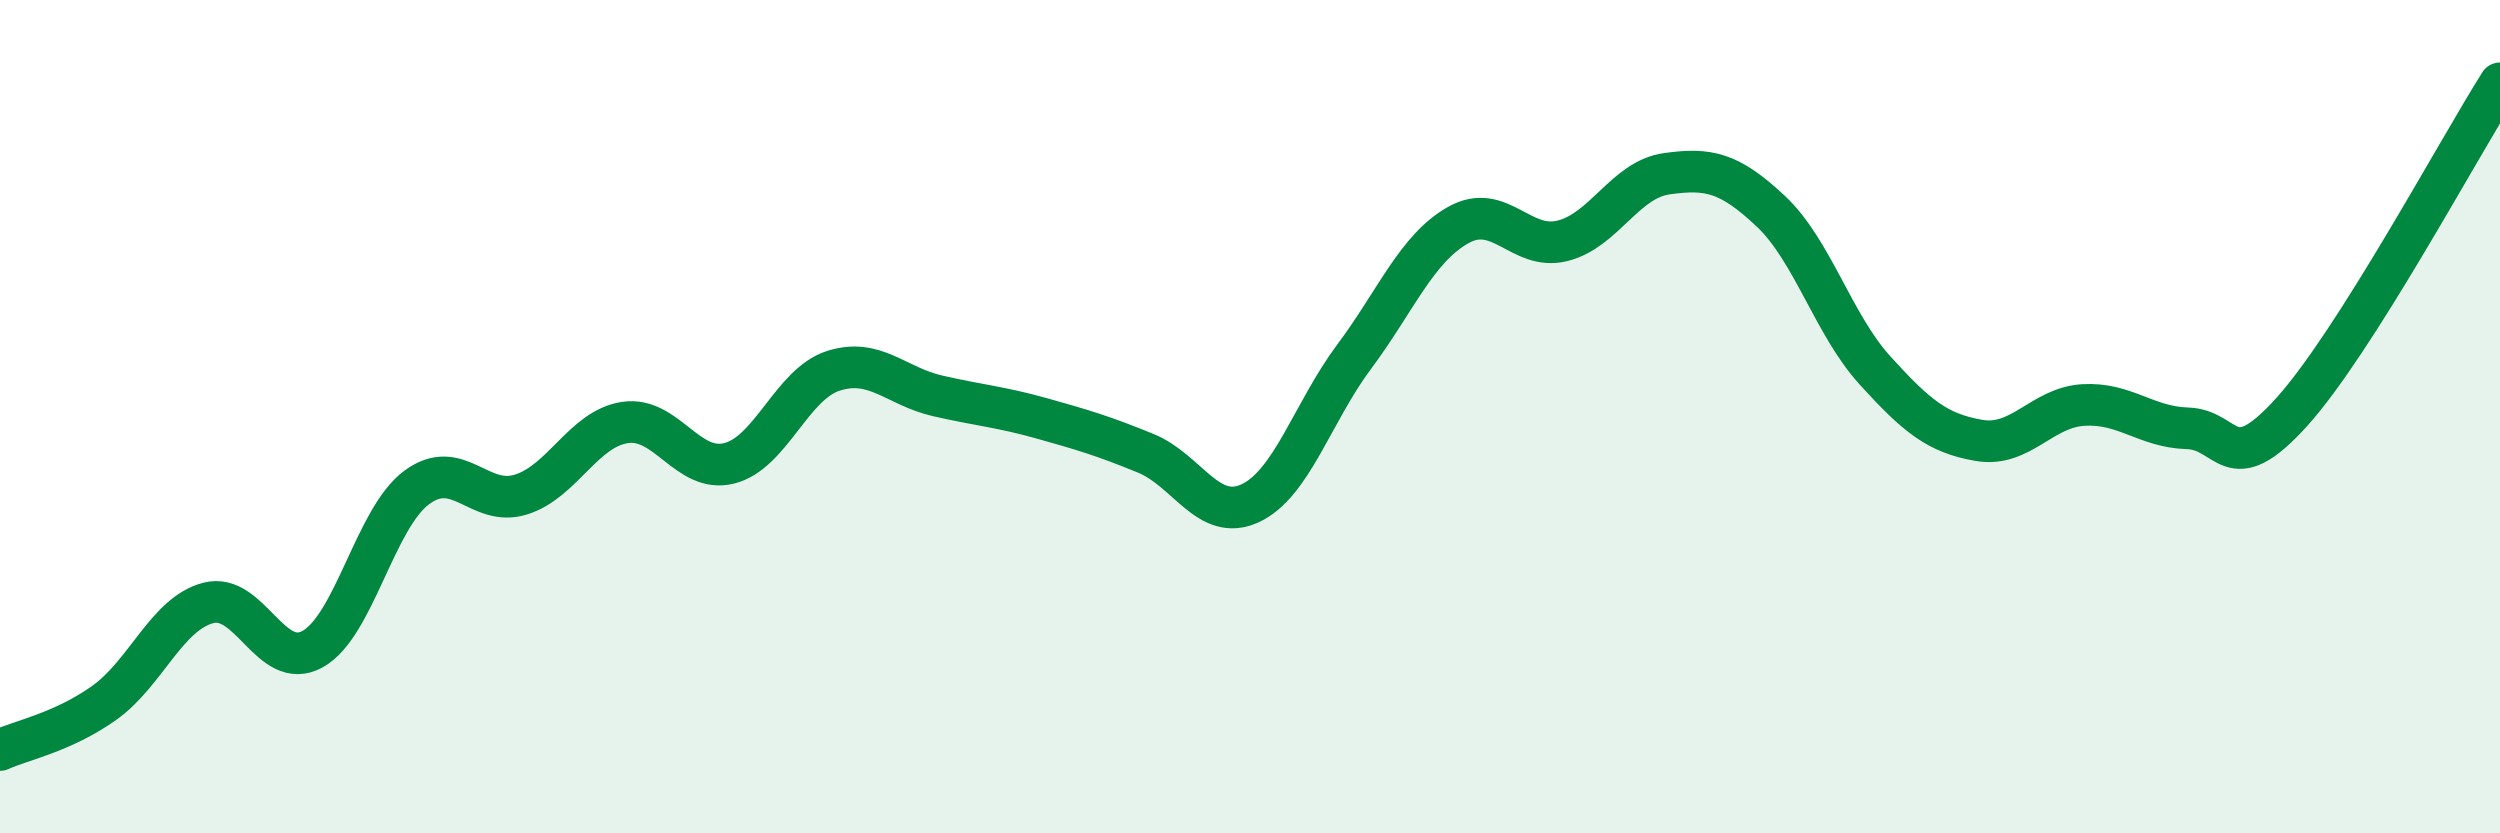 
    <svg width="60" height="20" viewBox="0 0 60 20" xmlns="http://www.w3.org/2000/svg">
      <path
        d="M 0,18 C 0.5,17.77 1.5,17.58 2.5,16.87 C 3.5,16.16 4,14.73 5,14.47 C 6,14.21 6.5,16.13 7.5,15.58 C 8.5,15.03 9,12.44 10,11.7 C 11,10.96 11.5,12.18 12.5,11.87 C 13.5,11.56 14,10.29 15,10.14 C 16,9.99 16.5,11.37 17.5,11.12 C 18.5,10.87 19,9.22 20,8.9 C 21,8.58 21.5,9.27 22.5,9.5 C 23.5,9.73 24,9.76 25,10.04 C 26,10.32 26.5,10.47 27.5,10.88 C 28.5,11.29 29,12.54 30,12.08 C 31,11.62 31.5,9.9 32.5,8.56 C 33.5,7.22 34,5.96 35,5.4 C 36,4.84 36.5,6.03 37.5,5.78 C 38.5,5.53 39,4.31 40,4.17 C 41,4.03 41.5,4.13 42.5,5.07 C 43.5,6.01 44,7.79 45,8.89 C 46,9.99 46.5,10.4 47.5,10.57 C 48.5,10.74 49,9.78 50,9.72 C 51,9.66 51.5,10.25 52.5,10.28 C 53.5,10.31 53.5,11.55 55,9.89 C 56.5,8.23 59,3.58 60,2L60 20L0 20Z"
        fill="#008740"
        opacity="0.1"
        stroke-linecap="round"
        stroke-linejoin="round"
      />
      <path
        d="M 0,18 C 0.5,17.77 1.5,17.58 2.5,16.87 C 3.5,16.16 4,14.73 5,14.47 C 6,14.21 6.5,16.13 7.5,15.58 C 8.5,15.03 9,12.44 10,11.7 C 11,10.96 11.5,12.18 12.5,11.87 C 13.5,11.56 14,10.29 15,10.14 C 16,9.99 16.5,11.37 17.5,11.12 C 18.5,10.87 19,9.22 20,8.9 C 21,8.58 21.5,9.27 22.5,9.5 C 23.5,9.73 24,9.76 25,10.04 C 26,10.32 26.5,10.47 27.5,10.88 C 28.5,11.29 29,12.54 30,12.08 C 31,11.62 31.5,9.9 32.5,8.56 C 33.5,7.22 34,5.96 35,5.4 C 36,4.84 36.5,6.03 37.5,5.78 C 38.5,5.53 39,4.31 40,4.17 C 41,4.03 41.5,4.13 42.5,5.07 C 43.5,6.01 44,7.79 45,8.89 C 46,9.99 46.5,10.4 47.5,10.57 C 48.5,10.74 49,9.78 50,9.72 C 51,9.66 51.5,10.25 52.5,10.28 C 53.5,10.31 53.5,11.55 55,9.89 C 56.5,8.23 59,3.58 60,2"
        stroke="#008740"
        stroke-width="1"
        fill="none"
        stroke-linecap="round"
        stroke-linejoin="round"
      />
    </svg>
  